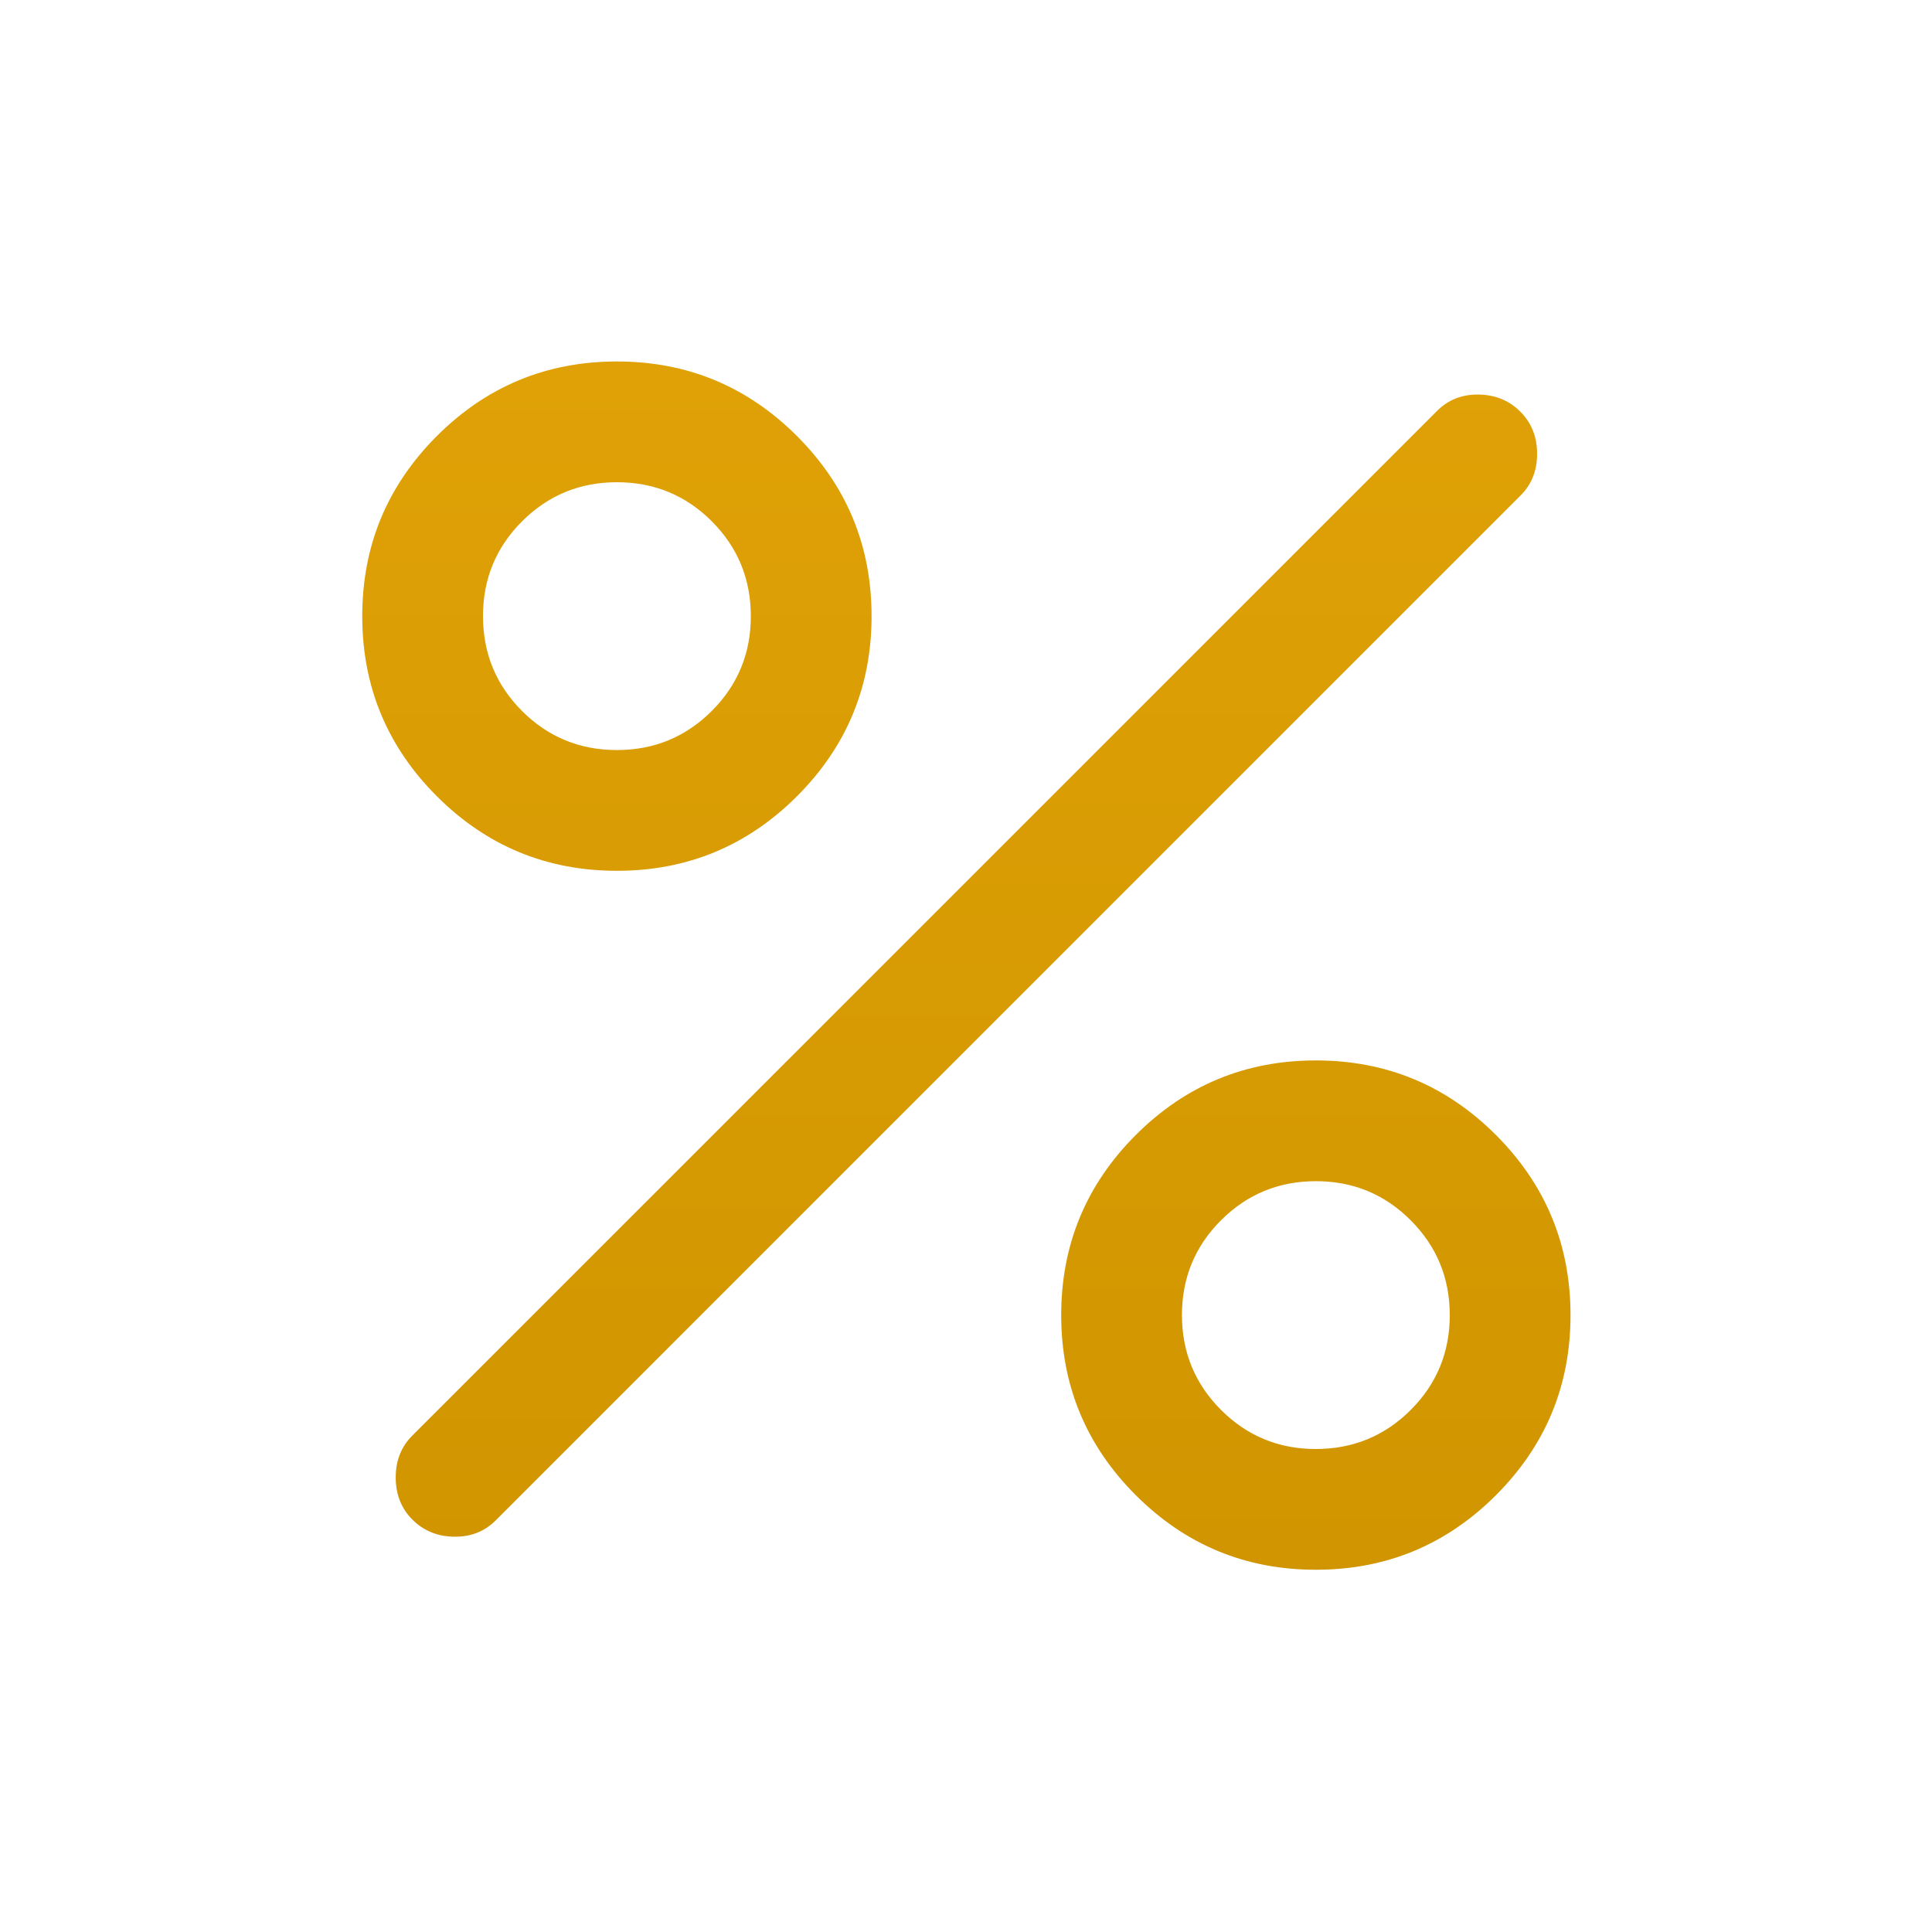 <svg width="40" height="40" viewBox="0 0 40 40" fill="none" xmlns="http://www.w3.org/2000/svg">
<path d="M12.773 18.029C11.316 18.029 10.074 17.514 9.044 16.485C8.015 15.456 7.5 14.213 7.5 12.757C7.5 11.3 8.015 10.058 9.044 9.028C10.074 7.999 11.316 7.484 12.773 7.484C14.229 7.484 15.471 7.999 16.501 9.028C17.53 10.058 18.045 11.3 18.045 12.757C18.045 14.213 17.53 15.456 16.501 16.485C15.471 17.514 14.229 18.029 12.773 18.029ZM12.772 15.529C13.541 15.529 14.196 15.259 14.735 14.721C15.275 14.182 15.545 13.527 15.545 12.758C15.545 11.988 15.276 11.333 14.737 10.793C14.198 10.254 13.543 9.984 12.773 9.984C12.004 9.984 11.349 10.254 10.809 10.793C10.27 11.332 10 11.986 10 12.756C10 13.526 10.269 14.18 10.808 14.72C11.347 15.259 12.002 15.529 12.772 15.529ZM27.244 32.5C25.787 32.5 24.545 31.985 23.515 30.956C22.486 29.927 21.971 28.684 21.971 27.228C21.971 25.772 22.486 24.529 23.515 23.499C24.545 22.47 25.787 21.955 27.244 21.955C28.7 21.955 29.943 22.47 30.972 23.499C32.001 24.529 32.516 25.772 32.516 27.228C32.516 28.684 32.001 29.927 30.972 30.956C29.943 31.985 28.7 32.5 27.244 32.5ZM27.242 30C28.012 30 28.667 29.731 29.207 29.192C29.746 28.653 30.016 27.998 30.016 27.229C30.016 26.459 29.746 25.804 29.207 25.265C28.669 24.725 28.014 24.455 27.245 24.455C26.475 24.455 25.82 24.725 25.28 25.264C24.741 25.802 24.471 26.457 24.471 27.227C24.471 27.997 24.741 28.651 25.28 29.191C25.819 29.73 26.473 30 27.242 30ZM8.538 31.462C8.308 31.231 8.193 30.94 8.193 30.589C8.193 30.238 8.308 29.949 8.538 29.721L29.753 8.507C29.984 8.276 30.271 8.163 30.615 8.169C30.959 8.174 31.247 8.292 31.477 8.523C31.708 8.754 31.824 9.045 31.824 9.396C31.824 9.747 31.708 10.036 31.477 10.263L10.263 31.478C10.032 31.709 9.745 31.821 9.401 31.816C9.057 31.811 8.769 31.692 8.538 31.462Z" fill="url(#paint0_linear_6985_10038)"/>
<defs>
<linearGradient id="paint0_linear_6985_10038" x1="20.008" y1="7.484" x2="20.008" y2="32.5" gradientUnits="userSpaceOnUse">
<stop stop-color="#DFA106"/>
<stop offset="1" stop-color="#D09500"/>
</linearGradient>
</defs>
</svg>
